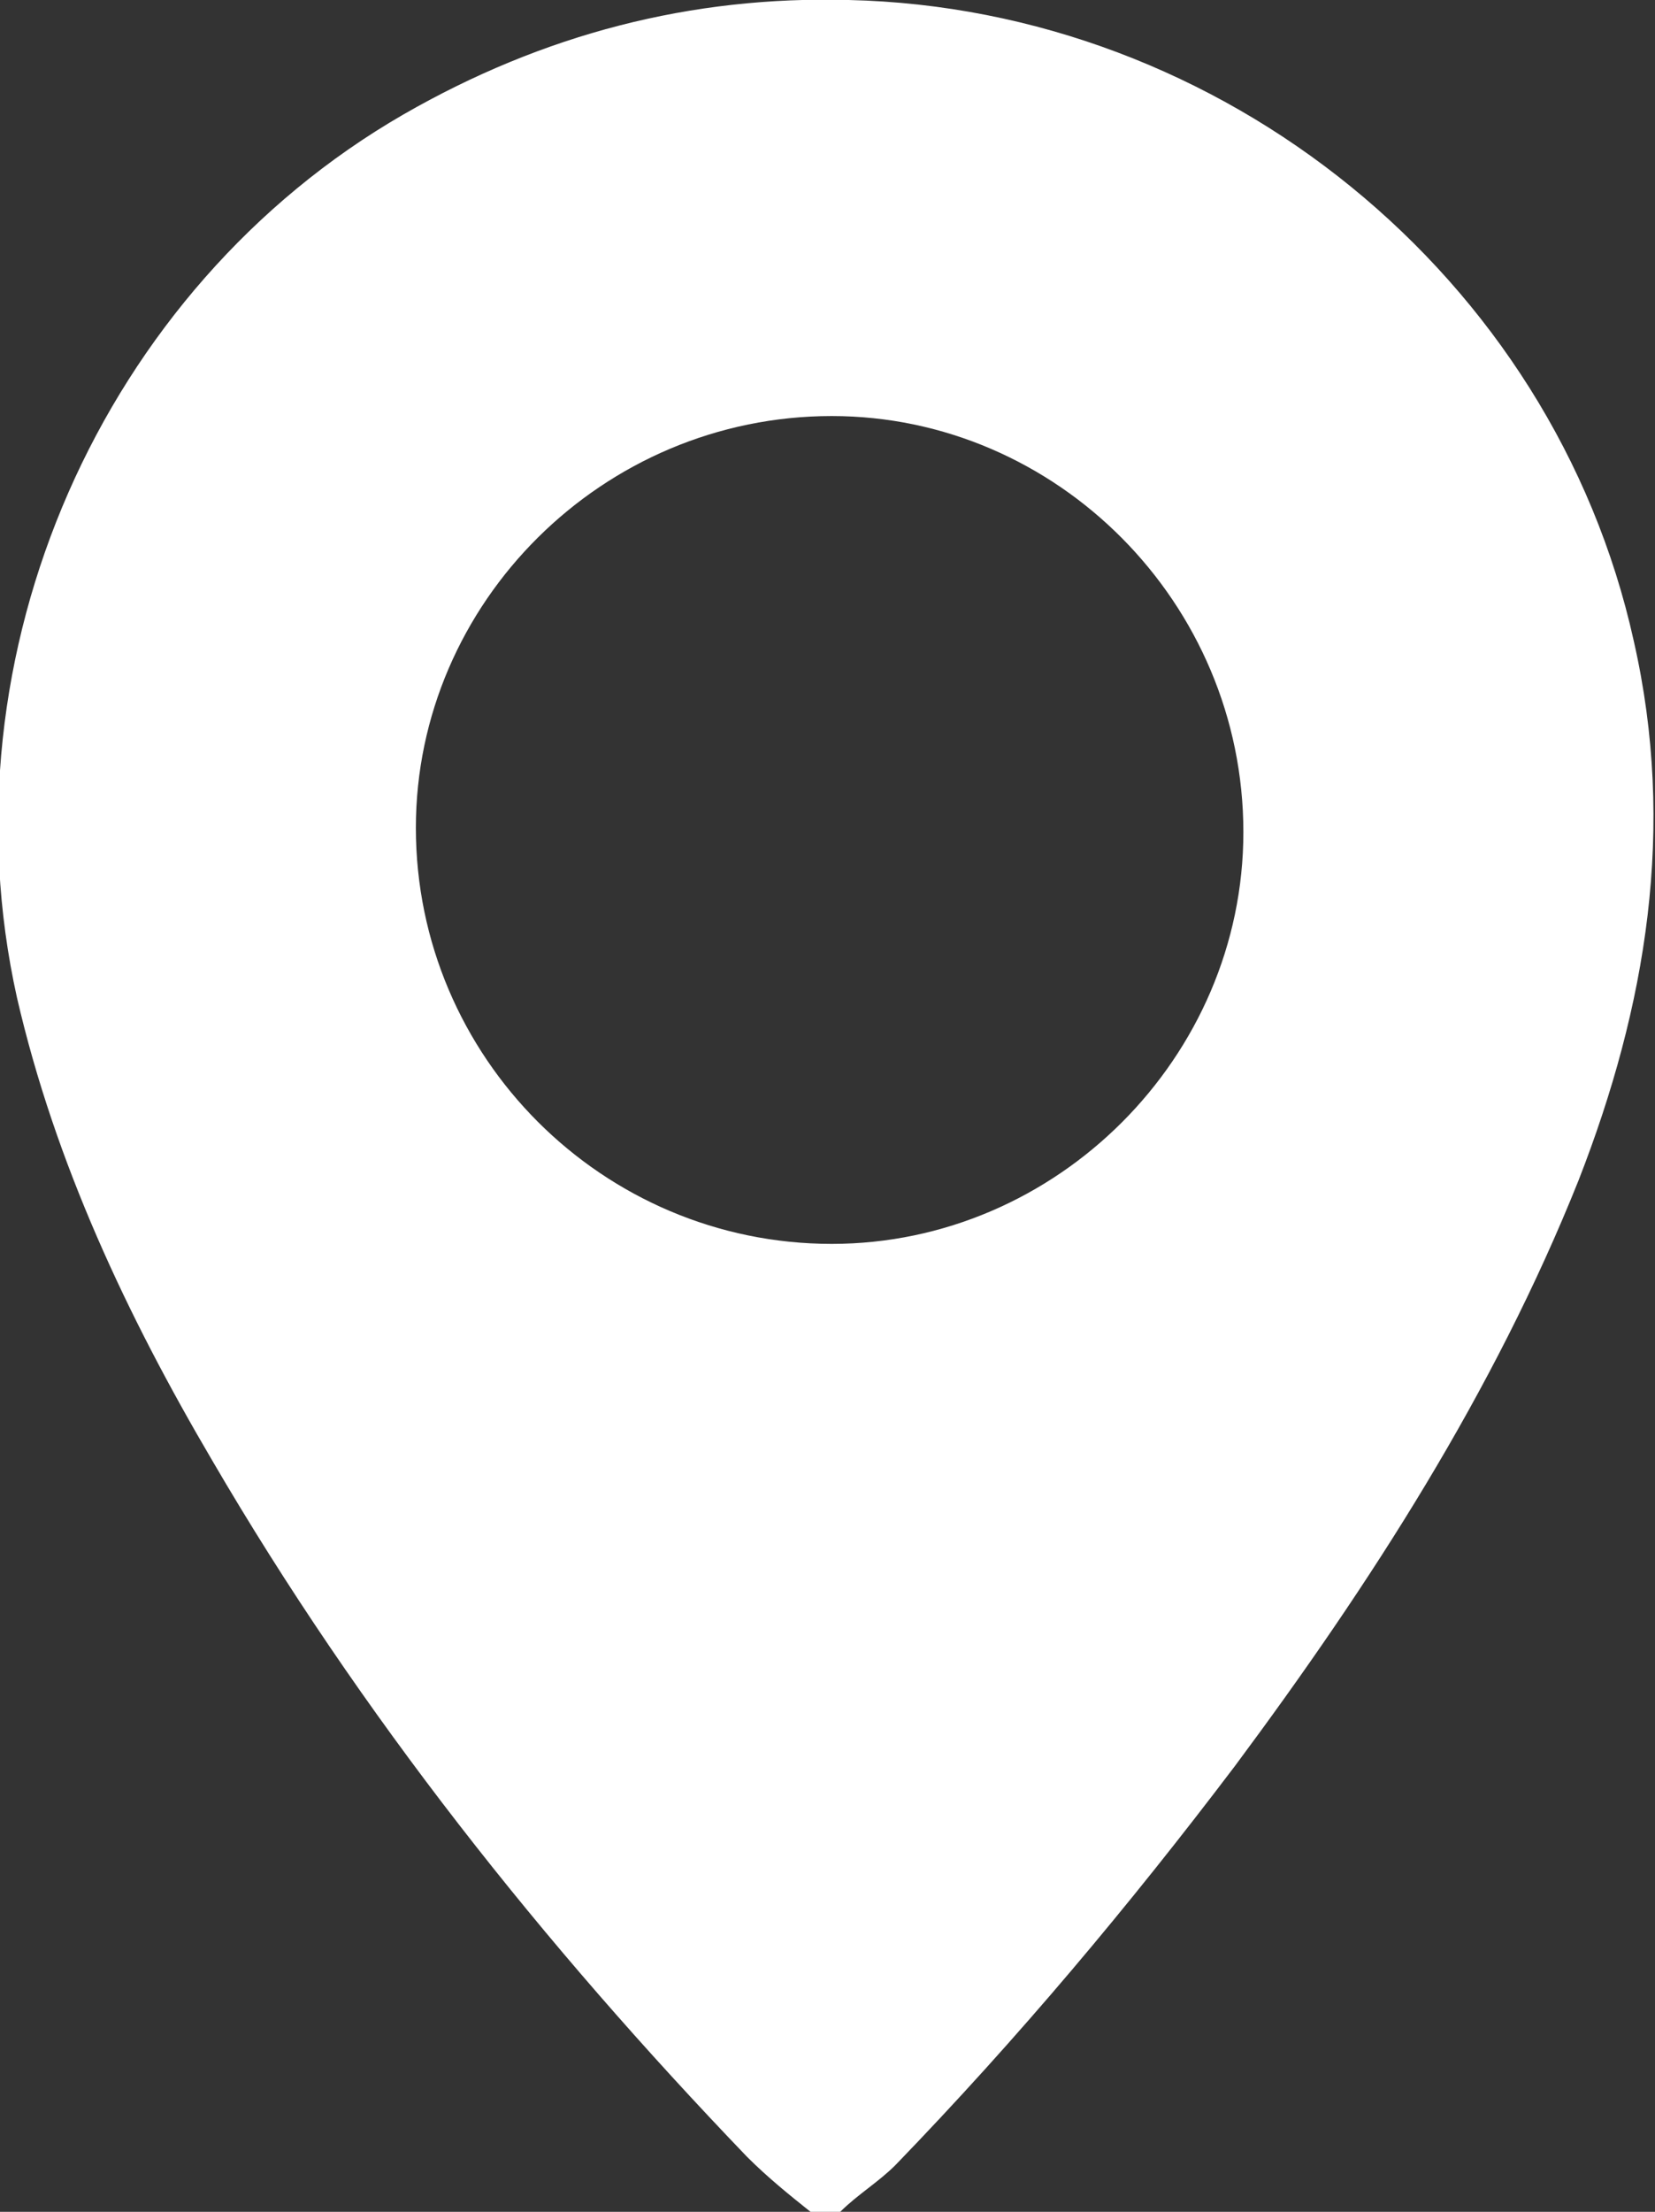 <?xml version="1.0" encoding="utf-8"?>
<!-- Generator: Adobe Illustrator 28.0.0, SVG Export Plug-In . SVG Version: 6.00 Build 0)  -->
<svg version="1.1" xmlns="http://www.w3.org/2000/svg" xmlns:xlink="http://www.w3.org/1999/xlink" x="0px" y="0px"
	 viewBox="0 0 39 52.1" style="enable-background:new 0 0 39 52.1;" xml:space="preserve">
<rect x="0" y="0" width="39" height="52.1" fill="#333333" stroke="none"/>
<style type="text/css">
	.st0{fill:#FFFFFF;}
	.st1{opacity:0.7;}
	.st2{fill:#00A551;}
	.st3{fill:#EAEAEA;stroke:#EAEAEA;stroke-width:2;stroke-miterlimit:10;}
	.st4{opacity:0.5;}
	.st5{opacity:0.7;fill:#FFFFFF;}
	.st6{fill:none;stroke:#FFFFFF;stroke-width:2;stroke-miterlimit:10;}
	.st7{fill:#EAEAEA;}
	.st8{fill:#DBDBDB;}
	.st9{fill:#EFEFEF;}
	.st10{fill:#4D1F03;}
	.st11{fill-rule:evenodd;clip-rule:evenodd;fill:#4D1F03;}
	.st12{fill-rule:evenodd;clip-rule:evenodd;}
	.st13{fill-rule:evenodd;clip-rule:evenodd;fill:#00A551;}
	.st14{fill:none;stroke:#00A551;stroke-width:0.567;stroke-linecap:round;stroke-linejoin:round;stroke-miterlimit:22.926;}
	.st15{fill:none;}
	.st16{fill:#00A551;stroke:#00A551;stroke-width:4;stroke-miterlimit:10;}
	.st17{clip-path:url(#SVGID_00000057863530378525290900000003883127722503068548_);}
	.st18{clip-path:url(#SVGID_00000019636997380782810020000011498757125104213405_);}
	.st19{fill:none;stroke:#FFFFFF;stroke-miterlimit:10;}
	.st20{fill:#EAEAEA;stroke:#FFFFFF;stroke-width:2;stroke-miterlimit:10;}
	.st21{fill:#FFFFFF;stroke:#00A551;stroke-miterlimit:10;}
	.st22{clip-path:url(#SVGID_00000129168910595480565370000007773683580601338512_);}
	.st23{clip-path:url(#SVGID_00000180351021087624874000000002953983537177171641_);}
	.st24{clip-path:url(#SVGID_00000178199996465425017980000004947441559133181586_);}
	.st25{clip-path:url(#SVGID_00000036941602054198241070000014452417856499197351_);}
	.st26{clip-path:url(#SVGID_00000157995594734930295620000018409693408634503601_);}
	.st27{clip-path:url(#SVGID_00000181802029078563810270000017218928795153789596_);}
	.st28{clip-path:url(#SVGID_00000175284047154897013580000004400823852137033348_);}
	.st29{clip-path:url(#SVGID_00000156549093511714674220000007683547770866126265_);}
</style>
<g id="Capa_4">
</g>
<g id="Capa_3">
</g>
<g id="Capa_2">
</g>
<g id="Capa_1">
	<path class="st0" d="M19.1,52.1c-0.5-0.4-1-0.8-1.5-1.3c-4.8-5-9.1-10.4-12.6-16.4c-2-3.4-3.7-7-4.6-10.9c-1.8-8.1,2-16.7,9.1-20.8
		C12.8,0.8,16.3-0.1,20,0c8.8,0.2,16.6,6.5,18.5,15.1c1,4.4,0.3,8.6-1.3,12.7c-2,5-4.9,9.5-8.1,13.8c-2.5,3.3-5.1,6.4-8,9.4
		c-0.4,0.4-0.9,0.7-1.3,1.1L19.1,52.1L19.1,52.1z M29.3,19.6c0-5.4-4.4-9.8-9.7-9.8c-5.4,0-9.8,4.4-9.8,9.7c0,5.4,4.4,9.8,9.8,9.8
		C24.9,29.3,29.3,24.9,29.3,19.6"/>
</g>
</svg>
